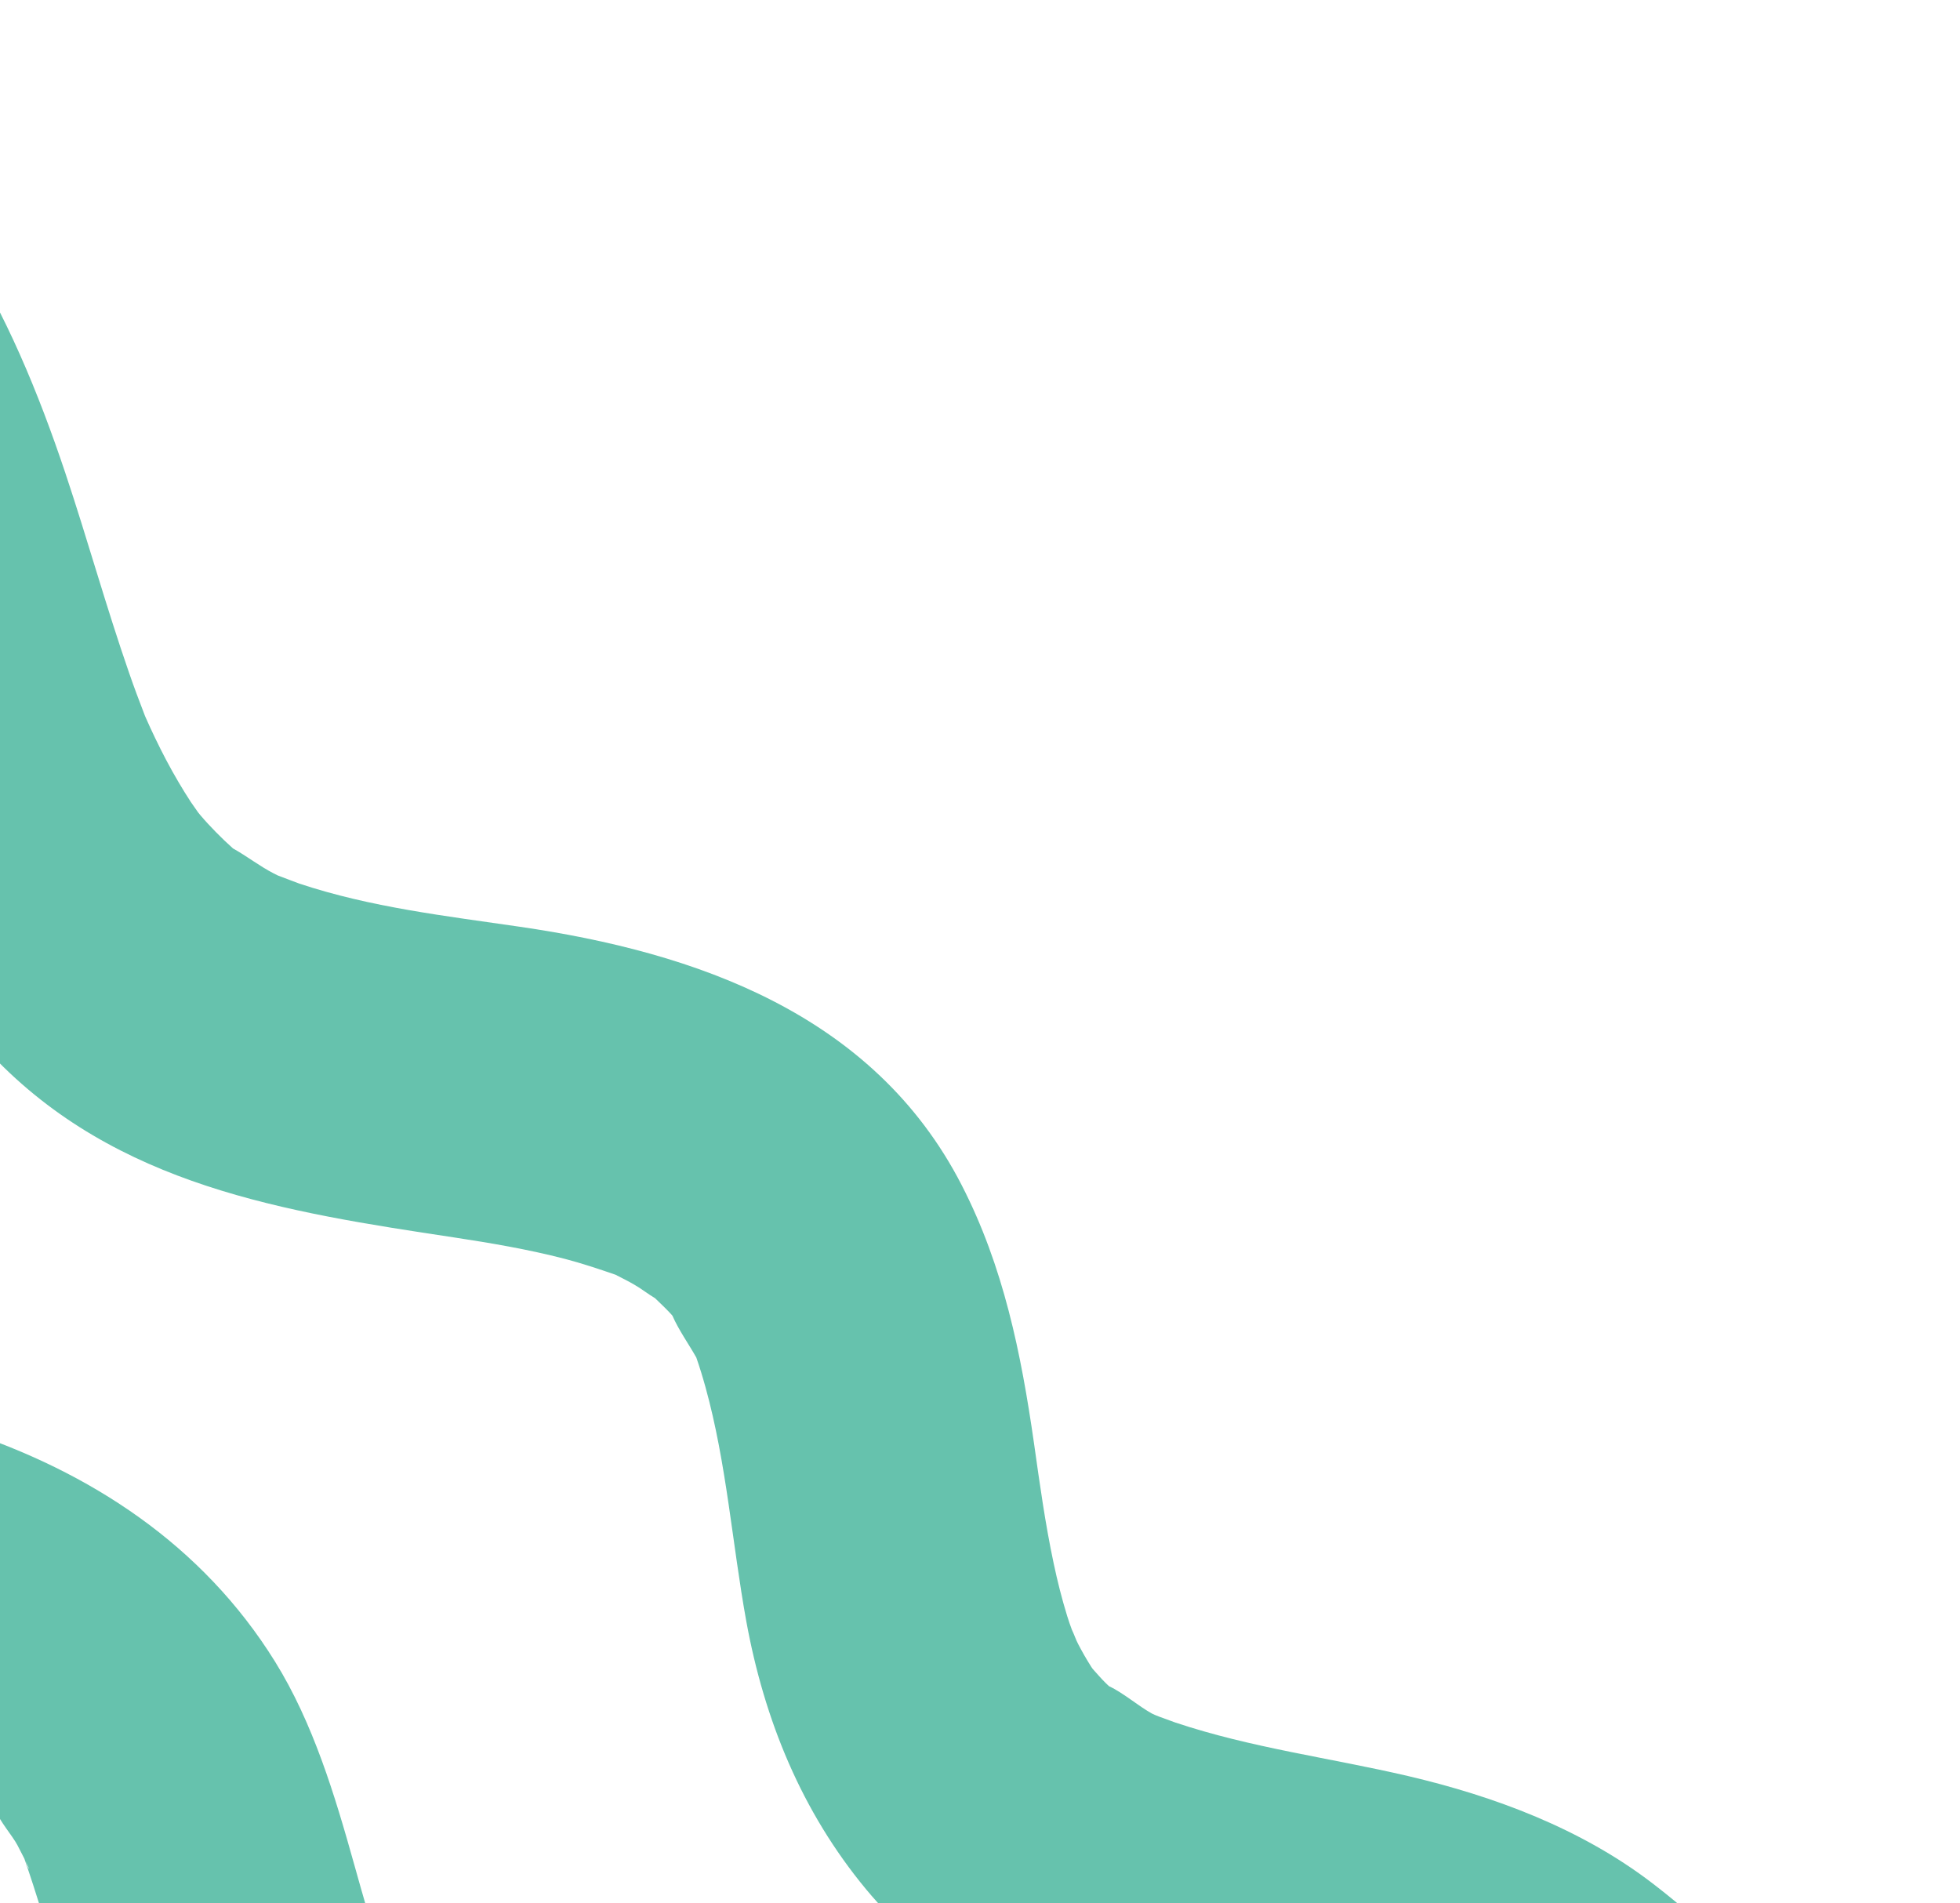 <svg xmlns="http://www.w3.org/2000/svg" width="412" height="400" viewBox="0 0 412 400" fill="none"><g clip-path="url(#clip0_97_460)"><path d="M345.569 544.736C345.569 539.453 345.41 534.17 345.093 528.914C344.935 526.272 344.723 523.657 344.459 521.016C344.38 520.171 344.3 519.273 344.221 518.374C344.142 518.031 344.062 517.556 343.93 516.842C342.239 507.571 340.177 498.511 337.059 489.636C336.53 488.13 335.843 486.598 335.288 485.066C335.156 484.776 335.023 484.485 334.891 484.195C332.856 479.836 330.583 475.557 328.099 471.437C327.042 469.693 325.932 467.95 324.795 466.26C324.61 465.995 324.425 465.731 324.24 465.467C321.571 462.614 319.218 459.365 316.47 456.592C314.805 454.928 313.06 453.369 311.342 451.785C311.316 451.785 311.29 451.732 311.263 451.705C307.827 449.328 304.339 447.056 300.638 445.128C300.136 444.864 299.608 444.6 299.105 444.362C297.784 443.887 296.489 443.279 295.194 442.804C291.229 441.43 287.212 440.268 283.168 439.211C247.779 430.099 207.474 427.774 182.048 397.081C168.543 380.784 160.667 361.58 156.861 340.687C153.901 324.337 152.738 307.59 148.298 291.557C147.716 289.444 147.082 287.383 146.368 285.323C144.756 282.47 142.615 279.459 141.347 276.527C141.214 276.369 141.082 276.21 140.924 276.052C139.893 274.942 138.783 273.912 137.699 272.856C136.219 271.984 134.845 270.875 133.365 270.029C132.07 269.263 130.695 268.603 129.374 267.916C125.832 266.701 122.291 265.512 118.643 264.562C111.005 262.581 103.182 261.26 95.385 260.071C60.049 254.736 24.474 249.294 -1.718 221.771C-24.923 197.417 -34.966 164.479 -44.745 132.861C-46.939 125.756 -49.159 118.624 -51.643 111.598C-52.648 108.771 -53.81 105.971 -54.868 103.145C-55.634 101.455 -56.427 99.764 -57.246 98.074C-58.806 94.957 -60.471 91.866 -62.294 88.908C-63.087 87.614 -63.907 86.372 -64.752 85.104C-66.576 83.07 -68.294 80.931 -70.276 79.003C-71.228 78.078 -72.443 77.207 -73.448 76.256C-75.06 75.173 -76.699 74.169 -78.39 73.244C-78.787 73.007 -79.976 72.425 -81.059 71.871C-81.245 71.792 -81.43 71.739 -81.562 71.686C-82.963 71.263 -84.31 70.761 -85.711 70.365C-88.143 69.652 -90.627 69.071 -93.112 68.596C-93.799 68.463 -94.671 68.411 -95.437 68.278C-96.838 68.147 -98.265 68.014 -99.666 67.935C-104.926 67.618 -110.185 67.592 -115.445 67.697C-131.857 68.041 -148.482 70.233 -164.947 69.52L-164.947 2.27C-147.689 2.798 -130.43 0.738 -113.172 0.526C-89.993 0.236 -66.893 3.696 -46.172 14.764C-14.007 31.933 2.538 65.954 13.744 99.447C18.395 113.367 22.307 127.525 27.117 141.366C28.174 144.457 29.337 147.494 30.5 150.532C31.188 152.064 31.875 153.622 32.615 155.128C34.148 158.324 35.786 161.441 37.583 164.479C38.403 165.879 39.248 167.226 40.121 168.573C40.411 168.995 41.072 169.92 41.654 170.765C41.839 171.003 42.024 171.214 42.129 171.346C43.16 172.561 44.244 173.724 45.354 174.859C46.517 176.048 47.733 177.21 48.975 178.32C51.882 179.931 54.551 182.044 57.538 183.576C57.723 183.682 58.04 183.814 58.384 183.999C59.811 184.527 62.295 185.504 62.929 185.716C77.915 190.708 93.667 192.504 109.208 194.776C146.13 200.138 183.608 213.028 202.135 249.057C210.962 266.226 214.636 284.425 217.358 303.39C218.548 311.816 219.711 320.242 221.481 328.563C222.274 332.314 223.199 336.012 224.336 339.683C224.627 340.661 224.97 341.585 225.314 342.536C225.789 343.513 226.159 344.649 226.609 345.494C227.454 347.132 228.38 348.743 229.384 350.328C229.463 350.46 229.569 350.592 229.675 350.751C230.6 351.781 231.498 352.837 232.476 353.788C232.688 354 232.899 354.185 233.11 354.396C236.123 355.796 239.269 358.569 242.149 360.154C242.546 360.365 243.101 360.577 243.629 360.788C244.766 361.211 245.902 361.633 247.039 362.03C262.95 367.365 279.68 369.478 295.96 373.282C314.118 377.535 332.354 384.323 347.366 395.84C364.81 409.231 379.293 425.74 389.495 445.604C405.749 477.459 411.3 512.431 411.194 547.694L345.516 547.694C345.516 546.717 345.569 545.713 345.542 544.736" fill="#009977" fill-opacity="0.6"></path><path d="M5.34 391.085C5.683 392.01 6.001 392.802 6.053 392.776C6.106 392.723 5.789 391.983 5.34 391.085ZM150.941 530.736C150.412 530.287 149.884 529.838 149.355 529.389C146.844 527.831 144.492 525.797 142.034 524.186C137.039 520.937 131.832 518.058 126.467 515.522C125.806 515.205 125.172 514.914 124.511 514.624C121.578 513.62 118.723 512.246 115.842 511.137C89.862 501.153 62.851 492.172 42.447 471.939C20.061 449.751 15.092 419.507 5.181 390.821C5.181 390.742 5.128 390.689 5.102 390.61C4.494 389.421 3.807 388.1 3.675 387.836C2.618 385.829 -0.078 382.791 -0.871 380.546C-1.083 380.308 -1.268 380.07 -1.479 379.859C-3.065 378.116 -4.756 376.557 -6.474 374.972C-6.976 374.576 -7.505 374.154 -7.928 373.863C-10.307 372.252 -12.791 370.773 -15.328 369.425C-17.363 368.343 -19.583 367.524 -21.592 366.361C-12.58 371.539 -20.561 366.916 -23.654 365.886C-45.141 358.543 -67.95 356.324 -90.257 352.996C-115.946 349.166 -139.891 342.668 -163.387 331.046C-163.942 330.782 -164.471 330.491 -165 330.201L-165 250.298C-163.493 251.645 -161.96 252.966 -160.401 254.26C-159.952 254.63 -159.37 255.053 -158.815 255.475C-158.709 255.554 -158.63 255.634 -158.524 255.713C-158.075 256.083 -157.626 256.452 -157.282 256.822C-157.467 256.611 -157.652 256.426 -157.811 256.241C-155.564 257.879 -153.291 259.49 -150.966 261.049C-145.97 264.403 -140.79 267.494 -135.504 270.32C-132.861 271.746 -130.165 273.093 -127.47 274.361C-126.756 274.705 -126.016 275.022 -125.302 275.365C-125.302 275.365 -125.276 275.365 -125.249 275.365C-119.62 277.452 -114.017 279.538 -108.229 281.176C-97.207 284.293 -85.922 286.221 -74.637 287.938C-52.277 291.319 -29.442 293.485 -7.849 300.538C18.898 309.281 42.553 324.654 57.803 349.219C65.837 362.162 70.383 377.323 74.48 391.957C76.277 398.323 78.022 404.741 80.242 410.948C80.427 411.477 80.638 412.005 80.876 412.533C80.955 412.665 81.034 412.797 81.114 412.982C82.224 415.043 83.783 417.209 85.078 419.375C83.968 417.763 83.466 418.503 85.025 420.22C85.422 420.669 85.845 421.118 86.241 421.593C86.347 421.857 86.479 422.095 86.585 422.359C86.479 422.095 86.373 421.857 86.294 421.646C86.743 422.148 87.166 422.65 87.642 423.125C88.567 424.076 89.518 424.974 90.47 425.872C90.179 425.74 89.888 425.608 89.545 425.476C89.862 425.608 90.206 425.793 90.523 425.952C90.708 426.11 90.866 426.295 91.051 426.48C92.981 428.223 94.249 428.223 93.007 427.299C96.787 429.57 100.46 432.661 104.24 434.615C106.381 435.725 108.574 436.729 110.741 437.759C111.667 438.129 112.592 438.525 113.517 438.895C119.437 441.245 125.436 443.438 131.409 445.709C158.183 455.905 182.234 468.267 203.14 488.579C220.768 505.722 234.618 525.955 246.035 547.721L167.433 547.721C166.112 546.136 164.764 544.577 163.363 543.072C159.425 538.74 155.249 534.619 150.862 530.789" fill="#009977" fill-opacity="0.6"></path></g><defs><clipPath id="clip0_97_460"><rect width="577" height="548" fill="white" transform="translate(412 548.5) rotate(180)"></rect></clipPath></defs></svg>